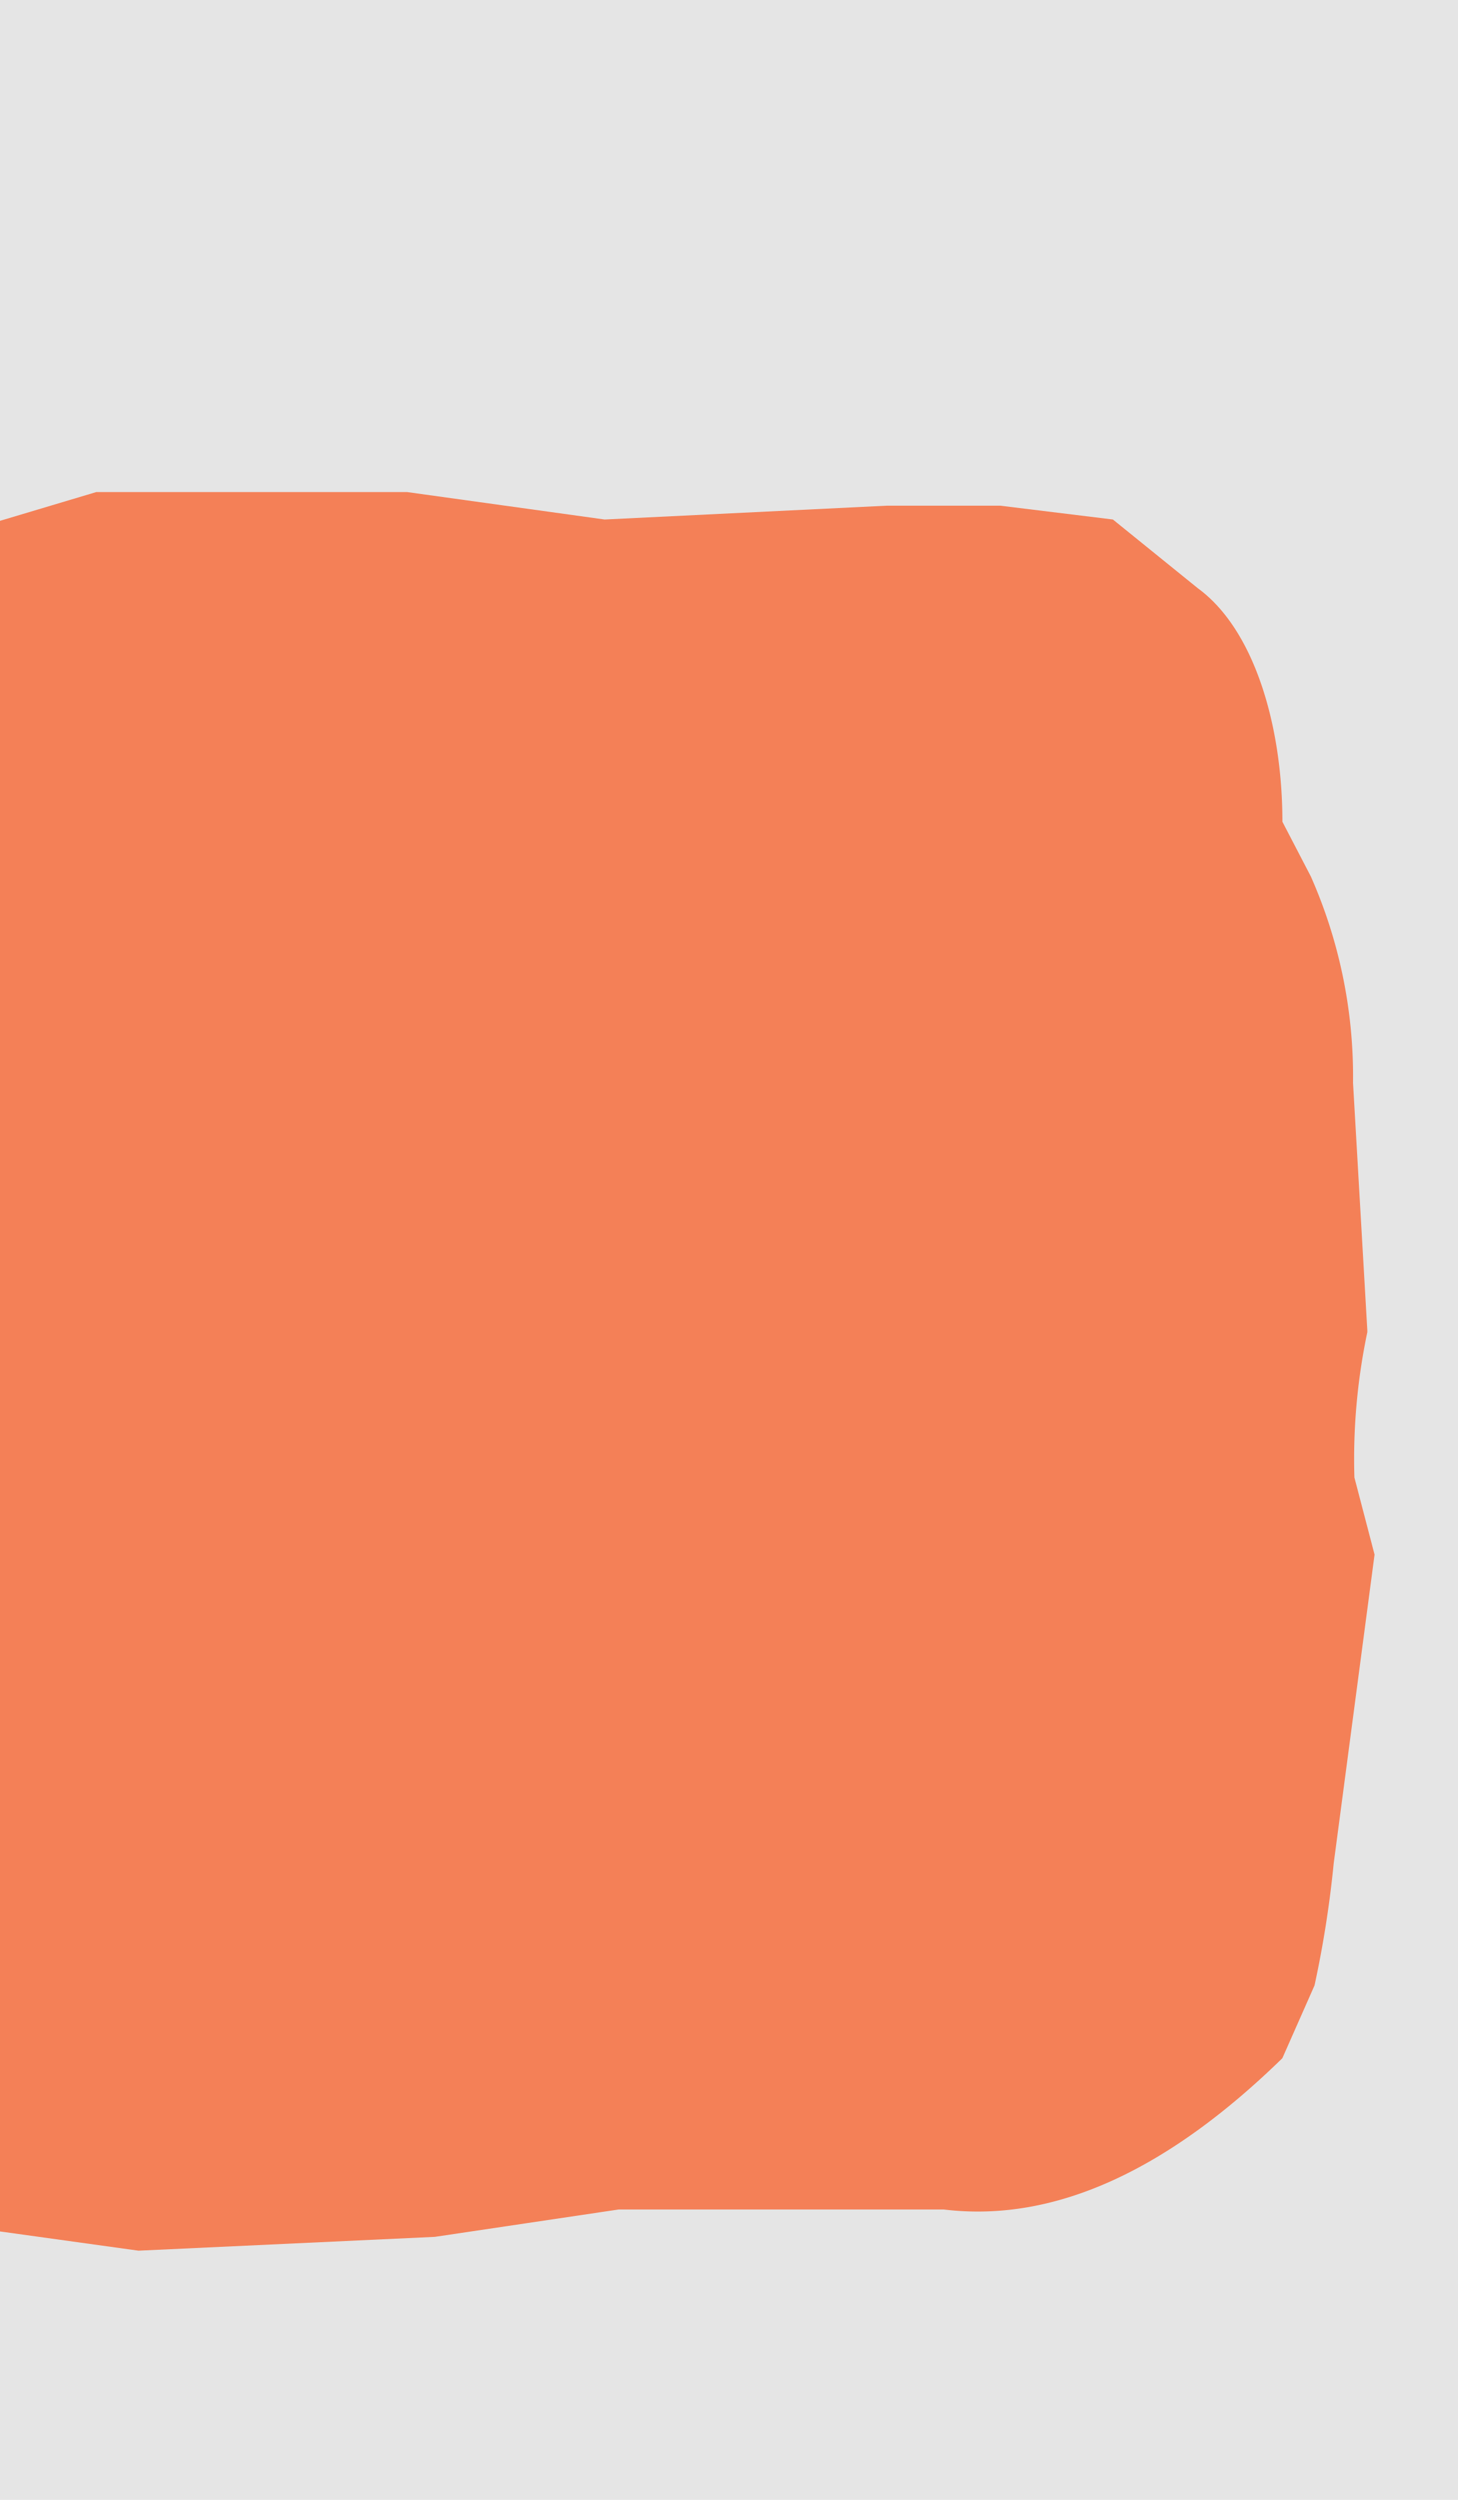 <svg xmlns="http://www.w3.org/2000/svg" xmlns:xlink="http://www.w3.org/1999/xlink" width="35" height="60" viewBox="0 0 35 60">
  <defs>
    <clipPath id="clip-path">
      <rect id="Rectangle_541" data-name="Rectangle 541" width="35" height="60" transform="translate(-10552 -11915)" fill="#fff"/>
    </clipPath>
    <filter id="Line-1" x="-216.5" y="6.5" width="254" height="53" filterUnits="userSpaceOnUse">
      <feOffset dy="3" input="SourceAlpha"/>
      <feGaussianBlur stdDeviation="1.5" result="blur"/>
      <feFlood flood-opacity="0.102"/>
      <feComposite operator="in" in2="blur"/>
      <feComposite in="SourceGraphic"/>
    </filter>
  </defs>
  <g id="btn-hover-right-grey" transform="translate(10556 11952)">
    <rect id="Rectangle_540" data-name="Rectangle 540" width="35" height="60" transform="translate(-10556 -11952)" fill="#e5e5e5"/>
    <g id="Mask_Group_3" data-name="Mask Group 3" transform="translate(-4 -37)" clip-path="url(#clip-path)">
      <g transform="matrix(1, 0, 0, 1, -10552, -11915)" filter="url(#Line-1)">
        <path id="Line-1-2" data-name="Line-1" d="M1275,280.578a11.866,11.866,0,0,0-1.012-4.95l-.683-1.314c0-2.311-.676-4.618-2.033-5.607l-2.036-1.648-2.707-.332h-2.716l-6.779.332-4.743-.659h-7.459l-4.411,1.318h-7.454l-5.091-.326-8.13-.665-4.069.991-8.813-.659a20.946,20.946,0,0,0-6.781-.989l-4.408.33-4.406-.659h-6.783l-4.4.659-3.059-.33c-.671,0-1.695-.33-2.366-.33h-4.413a16.808,16.808,0,0,0-4.07,0l-6.436.987-3.39.665h-8.478l-1.017-.334a11.07,11.07,0,0,0-4.745-.989l-6.1-.33-3.05.659-7.8-.33-5.08.657-8.478-.327-3.39-.33-7.793-.33-4.074.987-6.777-.327-4.411.327-8.133.332h-4.413l-8.812.334a19.747,19.747,0,0,0-7.456-1.323h-5.084l-3.048.657-8.141.665a6.855,6.855,0,0,0-6.1,3.3,30.033,30.033,0,0,0-3.4,5.929l.343,9.565v3.3l-.343,8.576v.987c0,1.65-.334,3.628.685,5.276a7.906,7.906,0,0,0,6.442,4.944,3.1,3.1,0,0,0,1.692.332l8.135-.989,3.392-.989,9.154-.332.341.332c2.033.989,4.4.989,7.118.989h3.731l4.072.328c.671,0,2.029.33,2.7.33l6.107-.33,4.065-.987h7.118l5.091-.661,6.094,1.32a14.411,14.411,0,0,0,3.728.328l1.7-.328,6.785.657c1.356,0,1.695.332,3.048.332l2.377-.332,7.454-1.316,2.712.328a12.991,12.991,0,0,0,3.389.332h10.505l7.461.657h35.263c.337,0,1.695-.33,2.029-.33l3.053-.328,7.122-1.32,3.728.661,8.813.987,4.743-.659,5.086.659a15.408,15.408,0,0,0,6.783-.659l1.012-.328h7.8l4.745.659,7.115-.332,4.413-.657h7.8c2.709.33,5.425-.991,8.13-3.63l.773-1.748a25.649,25.649,0,0,0,.46-2.928l.981-7.412-.484-1.852a14.791,14.791,0,0,1,.31-3.485l0-.049Z" transform="translate(-1242.52 -257.59)" fill="#f48057"/>
      </g>
    </g>
  </g>
</svg>
